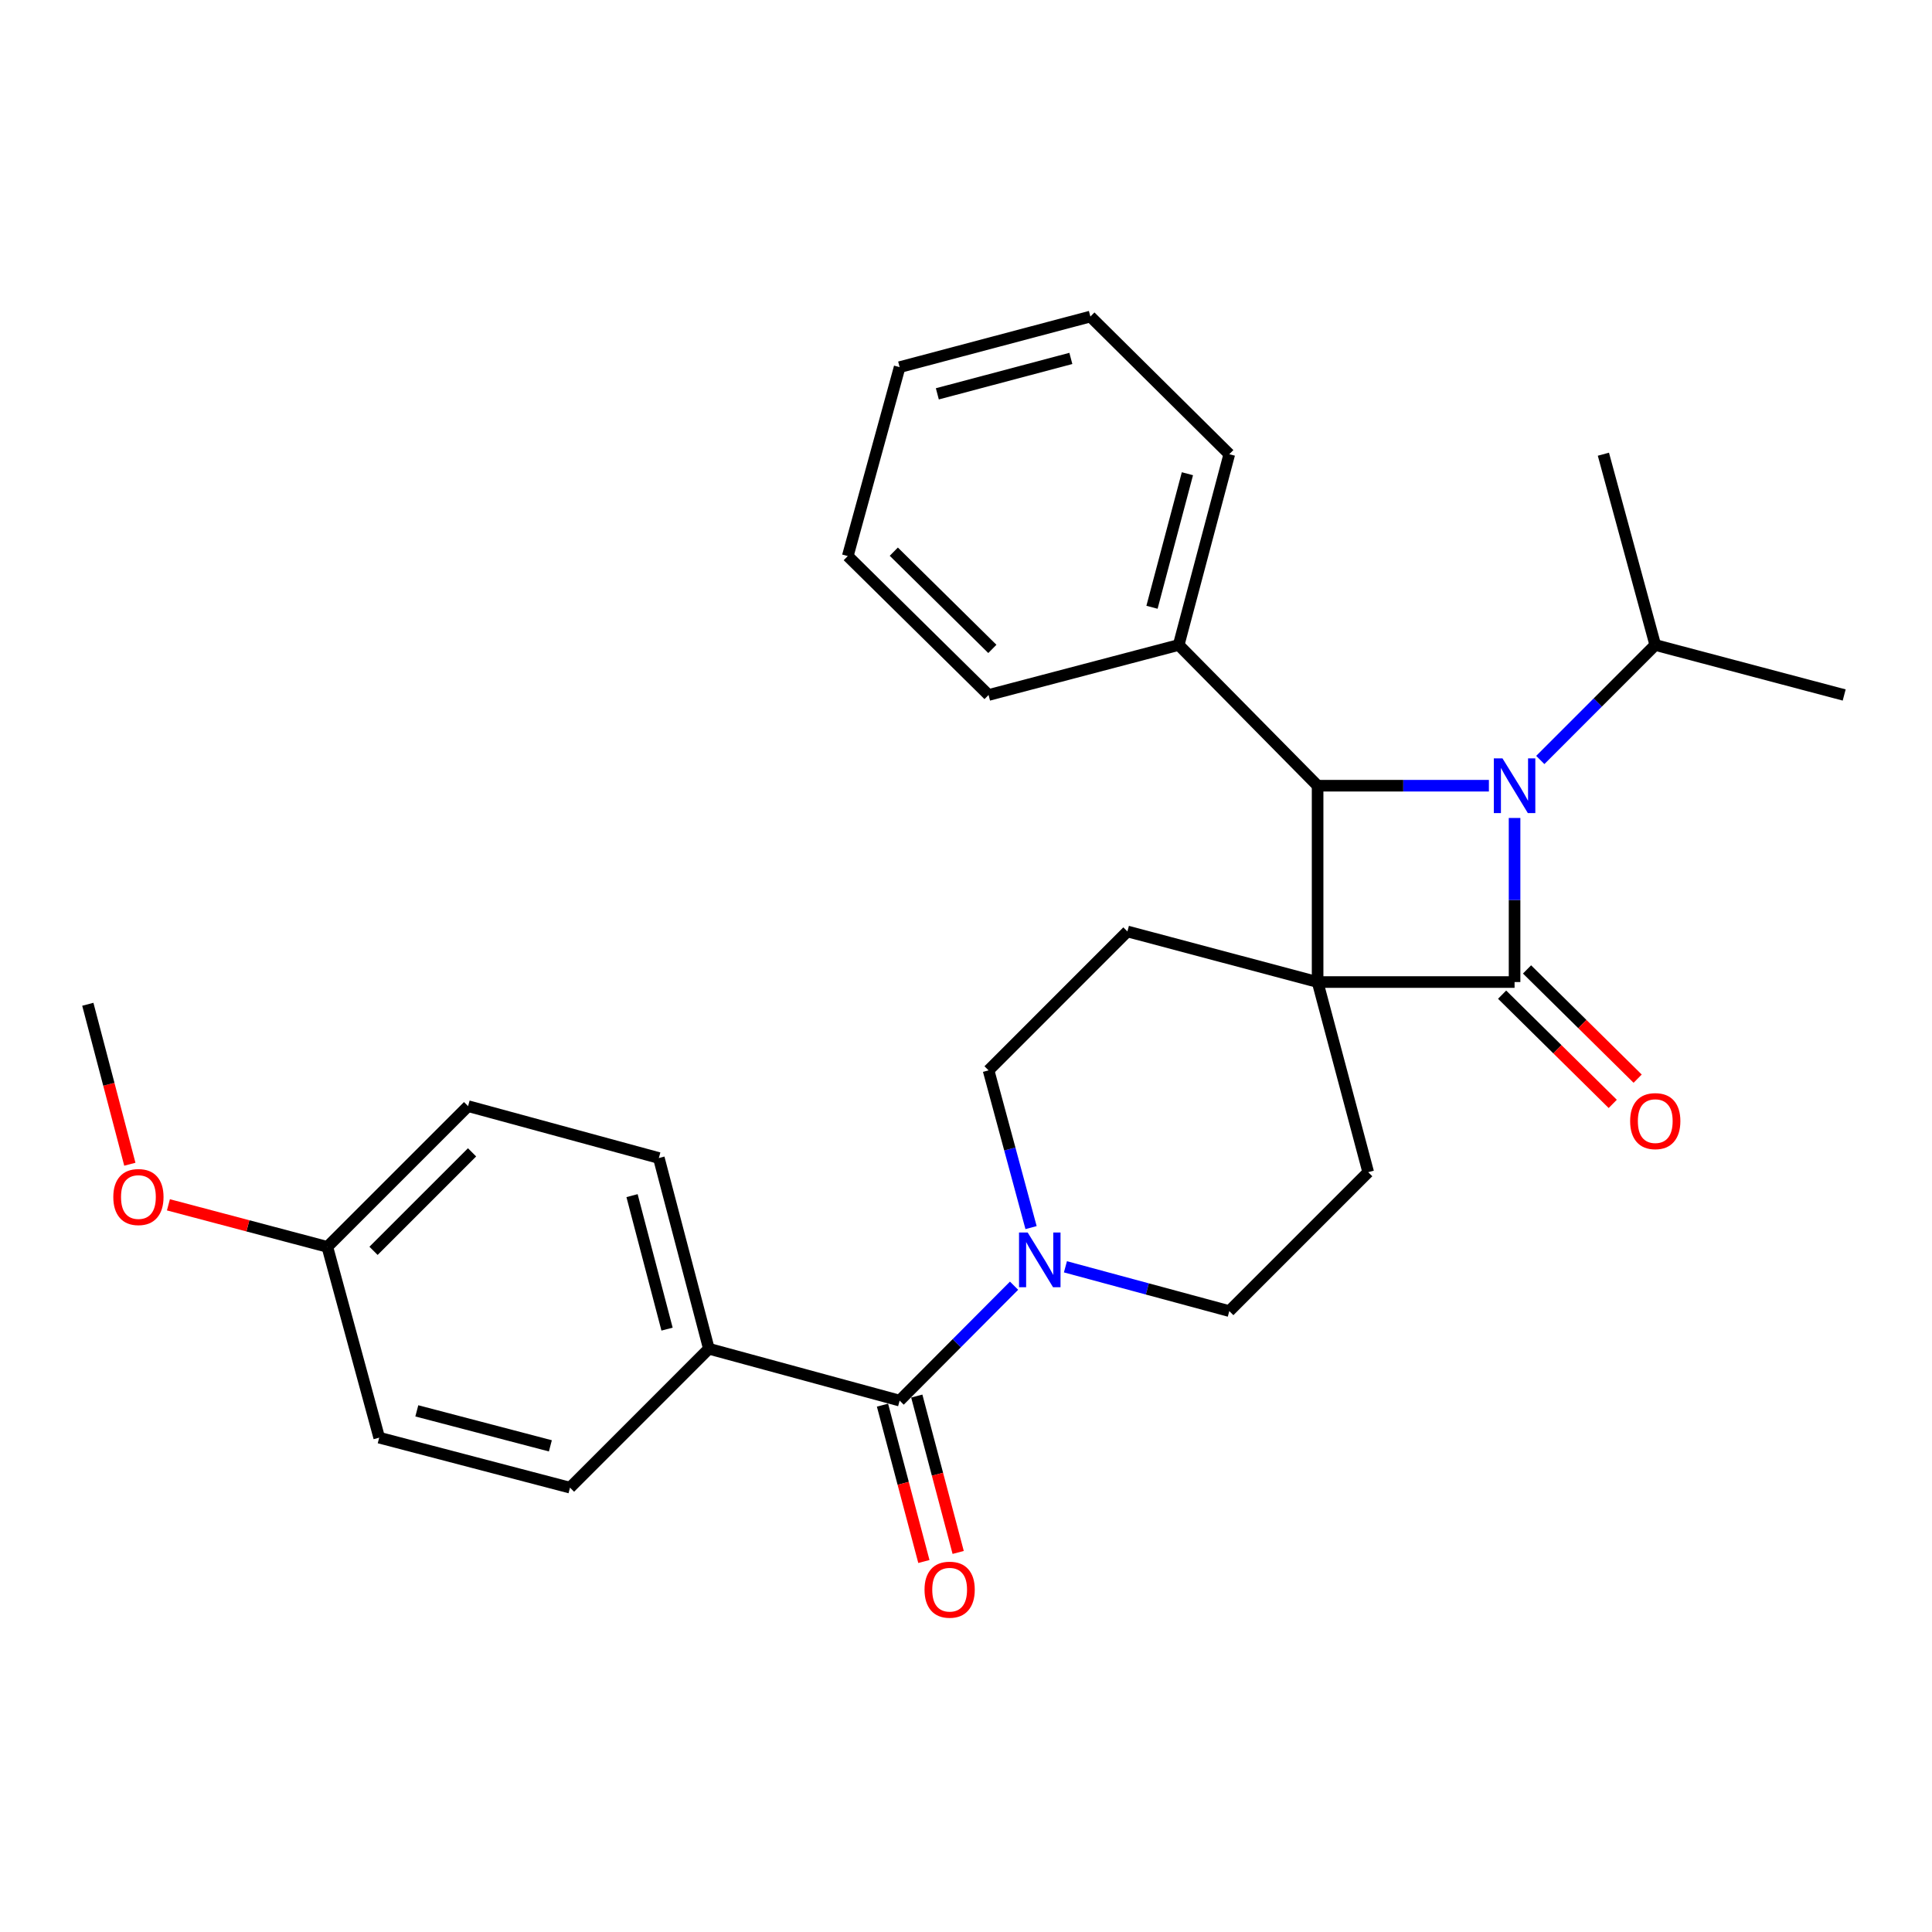 <?xml version='1.0' encoding='iso-8859-1'?>
<svg version='1.1' baseProfile='full'
              xmlns='http://www.w3.org/2000/svg'
                      xmlns:rdkit='http://www.rdkit.org/xml'
                      xmlns:xlink='http://www.w3.org/1999/xlink'
                  xml:space='preserve'
width='1000px' height='1000px' viewBox='0 0 1000 1000'>
<!-- END OF HEADER -->
<rect style='opacity:1.0;fill:#FFFFFF;stroke:none' width='1000' height='1000' x='0' y='0'> </rect>
<path class='bond-0' d='M 681.99,508.304 L 783.938,508.304' style='fill:none;fill-rule:evenodd;stroke:#000000;stroke-width:6px;stroke-linecap:butt;stroke-linejoin:miter;stroke-opacity:1' />
<path class='bond-2' d='M 681.99,508.304 L 681.99,406.682' style='fill:none;fill-rule:evenodd;stroke:#000000;stroke-width:6px;stroke-linecap:butt;stroke-linejoin:miter;stroke-opacity:1' />
<path class='bond-5' d='M 681.99,508.304 L 708.18,606.713' style='fill:none;fill-rule:evenodd;stroke:#000000;stroke-width:6px;stroke-linecap:butt;stroke-linejoin:miter;stroke-opacity:1' />
<path class='bond-6' d='M 681.99,508.304 L 583.55,482.113' style='fill:none;fill-rule:evenodd;stroke:#000000;stroke-width:6px;stroke-linecap:butt;stroke-linejoin:miter;stroke-opacity:1' />
<path class='bond-7' d='M 777.489,514.835 L 806.12,543.105' style='fill:none;fill-rule:evenodd;stroke:#000000;stroke-width:6px;stroke-linecap:butt;stroke-linejoin:miter;stroke-opacity:1' />
<path class='bond-7' d='M 806.12,543.105 L 834.751,571.375' style='fill:none;fill-rule:evenodd;stroke:#FF0000;stroke-width:6px;stroke-linecap:butt;stroke-linejoin:miter;stroke-opacity:1' />
<path class='bond-7' d='M 790.387,501.772 L 819.018,530.042' style='fill:none;fill-rule:evenodd;stroke:#000000;stroke-width:6px;stroke-linecap:butt;stroke-linejoin:miter;stroke-opacity:1' />
<path class='bond-7' d='M 819.018,530.042 L 847.649,558.312' style='fill:none;fill-rule:evenodd;stroke:#FF0000;stroke-width:6px;stroke-linecap:butt;stroke-linejoin:miter;stroke-opacity:1' />
<path class='bond-29' d='M 783.938,508.304 L 783.938,465.843' style='fill:none;fill-rule:evenodd;stroke:#000000;stroke-width:6px;stroke-linecap:butt;stroke-linejoin:miter;stroke-opacity:1' />
<path class='bond-29' d='M 783.938,465.843 L 783.938,423.382' style='fill:none;fill-rule:evenodd;stroke:#0000FF;stroke-width:6px;stroke-linecap:butt;stroke-linejoin:miter;stroke-opacity:1' />
<path class='bond-1' d='M 770.649,406.682 L 726.319,406.682' style='fill:none;fill-rule:evenodd;stroke:#0000FF;stroke-width:6px;stroke-linecap:butt;stroke-linejoin:miter;stroke-opacity:1' />
<path class='bond-1' d='M 726.319,406.682 L 681.99,406.682' style='fill:none;fill-rule:evenodd;stroke:#000000;stroke-width:6px;stroke-linecap:butt;stroke-linejoin:miter;stroke-opacity:1' />
<path class='bond-12' d='M 797.253,393.363 L 827.006,363.602' style='fill:none;fill-rule:evenodd;stroke:#0000FF;stroke-width:6px;stroke-linecap:butt;stroke-linejoin:miter;stroke-opacity:1' />
<path class='bond-12' d='M 827.006,363.602 L 856.758,333.841' style='fill:none;fill-rule:evenodd;stroke:#000000;stroke-width:6px;stroke-linecap:butt;stroke-linejoin:miter;stroke-opacity:1' />
<path class='bond-11' d='M 681.99,406.682 L 610.087,333.841' style='fill:none;fill-rule:evenodd;stroke:#000000;stroke-width:6px;stroke-linecap:butt;stroke-linejoin:miter;stroke-opacity:1' />
<path class='bond-3' d='M 465.65,724.949 L 495.262,695.212' style='fill:none;fill-rule:evenodd;stroke:#000000;stroke-width:6px;stroke-linecap:butt;stroke-linejoin:miter;stroke-opacity:1' />
<path class='bond-3' d='M 495.262,695.212 L 524.875,665.475' style='fill:none;fill-rule:evenodd;stroke:#0000FF;stroke-width:6px;stroke-linecap:butt;stroke-linejoin:miter;stroke-opacity:1' />
<path class='bond-8' d='M 465.65,724.949 L 366.904,698.106' style='fill:none;fill-rule:evenodd;stroke:#000000;stroke-width:6px;stroke-linecap:butt;stroke-linejoin:miter;stroke-opacity:1' />
<path class='bond-13' d='M 456.777,727.298 L 467.489,767.767' style='fill:none;fill-rule:evenodd;stroke:#000000;stroke-width:6px;stroke-linecap:butt;stroke-linejoin:miter;stroke-opacity:1' />
<path class='bond-13' d='M 467.489,767.767 L 478.201,808.236' style='fill:none;fill-rule:evenodd;stroke:#FF0000;stroke-width:6px;stroke-linecap:butt;stroke-linejoin:miter;stroke-opacity:1' />
<path class='bond-13' d='M 474.523,722.6 L 485.236,763.07' style='fill:none;fill-rule:evenodd;stroke:#000000;stroke-width:6px;stroke-linecap:butt;stroke-linejoin:miter;stroke-opacity:1' />
<path class='bond-13' d='M 485.236,763.07 L 495.948,803.539' style='fill:none;fill-rule:evenodd;stroke:#FF0000;stroke-width:6px;stroke-linecap:butt;stroke-linejoin:miter;stroke-opacity:1' />
<path class='bond-4' d='M 533.672,635.408 L 522.675,594.712' style='fill:none;fill-rule:evenodd;stroke:#0000FF;stroke-width:6px;stroke-linecap:butt;stroke-linejoin:miter;stroke-opacity:1' />
<path class='bond-4' d='M 522.675,594.712 L 511.678,554.015' style='fill:none;fill-rule:evenodd;stroke:#000000;stroke-width:6px;stroke-linecap:butt;stroke-linejoin:miter;stroke-opacity:1' />
<path class='bond-28' d='M 551.465,655.697 L 593.872,667.156' style='fill:none;fill-rule:evenodd;stroke:#0000FF;stroke-width:6px;stroke-linecap:butt;stroke-linejoin:miter;stroke-opacity:1' />
<path class='bond-28' d='M 593.872,667.156 L 636.278,678.615' style='fill:none;fill-rule:evenodd;stroke:#000000;stroke-width:6px;stroke-linecap:butt;stroke-linejoin:miter;stroke-opacity:1' />
<path class='bond-10' d='M 708.18,606.713 L 636.278,678.615' style='fill:none;fill-rule:evenodd;stroke:#000000;stroke-width:6px;stroke-linecap:butt;stroke-linejoin:miter;stroke-opacity:1' />
<path class='bond-9' d='M 583.55,482.113 L 511.678,554.015' style='fill:none;fill-rule:evenodd;stroke:#000000;stroke-width:6px;stroke-linecap:butt;stroke-linejoin:miter;stroke-opacity:1' />
<path class='bond-14' d='M 366.904,698.106 L 341.019,599.39' style='fill:none;fill-rule:evenodd;stroke:#000000;stroke-width:6px;stroke-linecap:butt;stroke-linejoin:miter;stroke-opacity:1' />
<path class='bond-14' d='M 345.264,687.955 L 327.144,618.854' style='fill:none;fill-rule:evenodd;stroke:#000000;stroke-width:6px;stroke-linecap:butt;stroke-linejoin:miter;stroke-opacity:1' />
<path class='bond-15' d='M 366.904,698.106 L 295.032,770.008' style='fill:none;fill-rule:evenodd;stroke:#000000;stroke-width:6px;stroke-linecap:butt;stroke-linejoin:miter;stroke-opacity:1' />
<path class='bond-20' d='M 610.087,333.841 L 636.278,235.095' style='fill:none;fill-rule:evenodd;stroke:#000000;stroke-width:6px;stroke-linecap:butt;stroke-linejoin:miter;stroke-opacity:1' />
<path class='bond-20' d='M 596.271,314.323 L 614.605,245.2' style='fill:none;fill-rule:evenodd;stroke:#000000;stroke-width:6px;stroke-linecap:butt;stroke-linejoin:miter;stroke-opacity:1' />
<path class='bond-21' d='M 610.087,333.841 L 511.678,359.726' style='fill:none;fill-rule:evenodd;stroke:#000000;stroke-width:6px;stroke-linecap:butt;stroke-linejoin:miter;stroke-opacity:1' />
<path class='bond-22' d='M 856.758,333.841 L 829.915,235.095' style='fill:none;fill-rule:evenodd;stroke:#000000;stroke-width:6px;stroke-linecap:butt;stroke-linejoin:miter;stroke-opacity:1' />
<path class='bond-23' d='M 856.758,333.841 L 954.545,359.726' style='fill:none;fill-rule:evenodd;stroke:#000000;stroke-width:6px;stroke-linecap:butt;stroke-linejoin:miter;stroke-opacity:1' />
<path class='bond-18' d='M 341.019,599.39 L 242.283,572.537' style='fill:none;fill-rule:evenodd;stroke:#000000;stroke-width:6px;stroke-linecap:butt;stroke-linejoin:miter;stroke-opacity:1' />
<path class='bond-17' d='M 295.032,770.008 L 196.276,744.133' style='fill:none;fill-rule:evenodd;stroke:#000000;stroke-width:6px;stroke-linecap:butt;stroke-linejoin:miter;stroke-opacity:1' />
<path class='bond-17' d='M 284.872,748.368 L 215.742,730.256' style='fill:none;fill-rule:evenodd;stroke:#000000;stroke-width:6px;stroke-linecap:butt;stroke-linejoin:miter;stroke-opacity:1' />
<path class='bond-16' d='M 169.433,645.377 L 196.276,744.133' style='fill:none;fill-rule:evenodd;stroke:#000000;stroke-width:6px;stroke-linecap:butt;stroke-linejoin:miter;stroke-opacity:1' />
<path class='bond-19' d='M 169.433,645.377 L 128.303,634.494' style='fill:none;fill-rule:evenodd;stroke:#000000;stroke-width:6px;stroke-linecap:butt;stroke-linejoin:miter;stroke-opacity:1' />
<path class='bond-19' d='M 128.303,634.494 L 87.174,623.611' style='fill:none;fill-rule:evenodd;stroke:#FF0000;stroke-width:6px;stroke-linecap:butt;stroke-linejoin:miter;stroke-opacity:1' />
<path class='bond-31' d='M 169.433,645.377 L 242.283,572.537' style='fill:none;fill-rule:evenodd;stroke:#000000;stroke-width:6px;stroke-linecap:butt;stroke-linejoin:miter;stroke-opacity:1' />
<path class='bond-31' d='M 193.34,647.433 L 244.336,596.445' style='fill:none;fill-rule:evenodd;stroke:#000000;stroke-width:6px;stroke-linecap:butt;stroke-linejoin:miter;stroke-opacity:1' />
<path class='bond-24' d='M 67.206,602.606 L 56.331,561.207' style='fill:none;fill-rule:evenodd;stroke:#FF0000;stroke-width:6px;stroke-linecap:butt;stroke-linejoin:miter;stroke-opacity:1' />
<path class='bond-24' d='M 56.331,561.207 L 45.455,519.808' style='fill:none;fill-rule:evenodd;stroke:#000000;stroke-width:6px;stroke-linecap:butt;stroke-linejoin:miter;stroke-opacity:1' />
<path class='bond-25' d='M 636.278,235.095 L 564.376,163.845' style='fill:none;fill-rule:evenodd;stroke:#000000;stroke-width:6px;stroke-linecap:butt;stroke-linejoin:miter;stroke-opacity:1' />
<path class='bond-26' d='M 511.678,359.726 L 438.806,287.823' style='fill:none;fill-rule:evenodd;stroke:#000000;stroke-width:6px;stroke-linecap:butt;stroke-linejoin:miter;stroke-opacity:1' />
<path class='bond-26' d='M 513.641,335.873 L 462.631,285.541' style='fill:none;fill-rule:evenodd;stroke:#000000;stroke-width:6px;stroke-linecap:butt;stroke-linejoin:miter;stroke-opacity:1' />
<path class='bond-30' d='M 564.376,163.845 L 465.65,190.036' style='fill:none;fill-rule:evenodd;stroke:#000000;stroke-width:6px;stroke-linecap:butt;stroke-linejoin:miter;stroke-opacity:1' />
<path class='bond-30' d='M 554.274,185.518 L 485.166,203.852' style='fill:none;fill-rule:evenodd;stroke:#000000;stroke-width:6px;stroke-linecap:butt;stroke-linejoin:miter;stroke-opacity:1' />
<path class='bond-27' d='M 438.806,287.823 L 465.65,190.036' style='fill:none;fill-rule:evenodd;stroke:#000000;stroke-width:6px;stroke-linecap:butt;stroke-linejoin:miter;stroke-opacity:1' />
<path  class='atom-2' d='M 777.678 392.522
L 786.958 407.522
Q 787.878 409.002, 789.358 411.682
Q 790.838 414.362, 790.918 414.522
L 790.918 392.522
L 794.678 392.522
L 794.678 420.842
L 790.798 420.842
L 780.838 404.442
Q 779.678 402.522, 778.438 400.322
Q 777.238 398.122, 776.878 397.442
L 776.878 420.842
L 773.198 420.842
L 773.198 392.522
L 777.678 392.522
' fill='#0000FF'/>
<path  class='atom-5' d='M 531.925 637.948
L 541.205 652.948
Q 542.125 654.428, 543.605 657.108
Q 545.085 659.788, 545.165 659.948
L 545.165 637.948
L 548.925 637.948
L 548.925 666.268
L 545.045 666.268
L 535.085 649.868
Q 533.925 647.948, 532.685 645.748
Q 531.485 643.548, 531.125 642.868
L 531.125 666.268
L 527.445 666.268
L 527.445 637.948
L 531.925 637.948
' fill='#0000FF'/>
<path  class='atom-8' d='M 843.758 580.286
Q 843.758 573.486, 847.118 569.686
Q 850.478 565.886, 856.758 565.886
Q 863.038 565.886, 866.398 569.686
Q 869.758 573.486, 869.758 580.286
Q 869.758 587.166, 866.358 591.086
Q 862.958 594.966, 856.758 594.966
Q 850.518 594.966, 847.118 591.086
Q 843.758 587.206, 843.758 580.286
M 856.758 591.766
Q 861.078 591.766, 863.398 588.886
Q 865.758 585.966, 865.758 580.286
Q 865.758 574.726, 863.398 571.926
Q 861.078 569.086, 856.758 569.086
Q 852.438 569.086, 850.078 571.886
Q 847.758 574.686, 847.758 580.286
Q 847.758 586.006, 850.078 588.886
Q 852.438 591.766, 856.758 591.766
' fill='#FF0000'/>
<path  class='atom-14' d='M 478.535 822.816
Q 478.535 816.016, 481.895 812.216
Q 485.255 808.416, 491.535 808.416
Q 497.815 808.416, 501.175 812.216
Q 504.535 816.016, 504.535 822.816
Q 504.535 829.696, 501.135 833.616
Q 497.735 837.496, 491.535 837.496
Q 485.295 837.496, 481.895 833.616
Q 478.535 829.736, 478.535 822.816
M 491.535 834.296
Q 495.855 834.296, 498.175 831.416
Q 500.535 828.496, 500.535 822.816
Q 500.535 817.256, 498.175 814.456
Q 495.855 811.616, 491.535 811.616
Q 487.215 811.616, 484.855 814.416
Q 482.535 817.216, 482.535 822.816
Q 482.535 828.536, 484.855 831.416
Q 487.215 834.296, 491.535 834.296
' fill='#FF0000'/>
<path  class='atom-20' d='M 58.645 619.583
Q 58.645 612.783, 62.005 608.983
Q 65.365 605.183, 71.645 605.183
Q 77.925 605.183, 81.285 608.983
Q 84.645 612.783, 84.645 619.583
Q 84.645 626.463, 81.245 630.383
Q 77.845 634.263, 71.645 634.263
Q 65.405 634.263, 62.005 630.383
Q 58.645 626.503, 58.645 619.583
M 71.645 631.063
Q 75.965 631.063, 78.285 628.183
Q 80.645 625.263, 80.645 619.583
Q 80.645 614.023, 78.285 611.223
Q 75.965 608.383, 71.645 608.383
Q 67.325 608.383, 64.965 611.183
Q 62.645 613.983, 62.645 619.583
Q 62.645 625.303, 64.965 628.183
Q 67.325 631.063, 71.645 631.063
' fill='#FF0000'/>
</svg>
